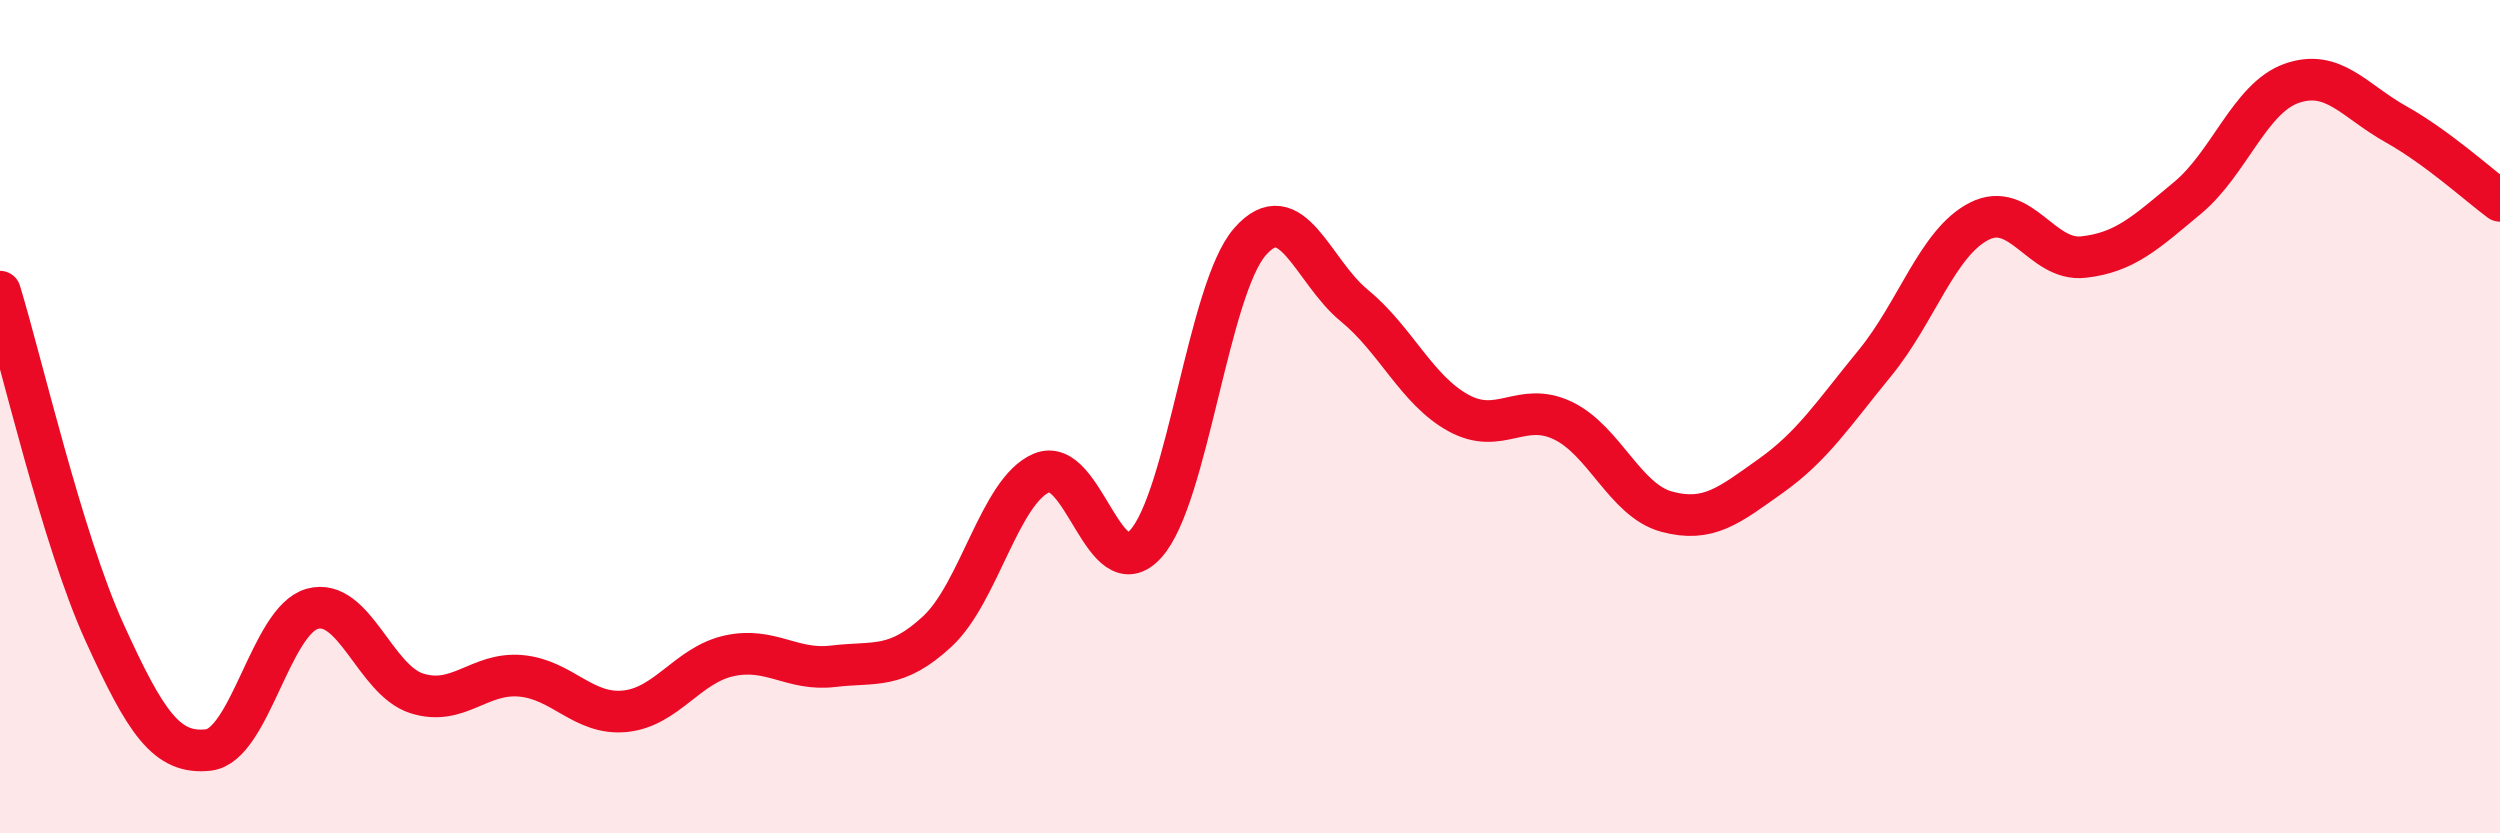
    <svg width="60" height="20" viewBox="0 0 60 20" xmlns="http://www.w3.org/2000/svg">
      <path
        d="M 0,7 C 0.5,8.63 1.5,12.96 2.5,15.16 C 3.5,17.36 4,18.11 5,18 C 6,17.89 6.5,14.88 7.5,14.61 C 8.5,14.34 9,16.32 10,16.64 C 11,16.96 11.5,16.13 12.5,16.22 C 13.5,16.31 14,17.17 15,17.07 C 16,16.97 16.5,15.96 17.5,15.74 C 18.5,15.52 19,16.11 20,15.99 C 21,15.87 21.5,16.08 22.5,15.15 C 23.5,14.22 24,11.77 25,11.35 C 26,10.93 26.5,14.16 27.5,13.05 C 28.5,11.94 29,6.94 30,5.8 C 31,4.66 31.5,6.51 32.5,7.33 C 33.5,8.15 34,9.36 35,9.91 C 36,10.46 36.5,9.62 37.5,10.09 C 38.5,10.56 39,12.01 40,12.28 C 41,12.55 41.5,12.13 42.5,11.42 C 43.5,10.71 44,9.93 45,8.71 C 46,7.49 46.5,5.82 47.5,5.31 C 48.5,4.8 49,6.28 50,6.17 C 51,6.06 51.5,5.58 52.5,4.75 C 53.5,3.92 54,2.35 55,2 C 56,1.65 56.5,2.42 57.5,2.98 C 58.5,3.54 59.5,4.45 60,4.82L60 20L0 20Z"
        fill="#EB0A25"
        opacity="0.1"
        stroke-linecap="round"
        stroke-linejoin="round"
      />
      <path
        d="M 0,7 C 0.5,8.63 1.5,12.96 2.5,15.16 C 3.5,17.36 4,18.11 5,18 C 6,17.89 6.5,14.88 7.5,14.61 C 8.5,14.34 9,16.32 10,16.64 C 11,16.96 11.5,16.13 12.5,16.22 C 13.5,16.31 14,17.17 15,17.07 C 16,16.97 16.5,15.96 17.5,15.74 C 18.5,15.52 19,16.11 20,15.99 C 21,15.87 21.5,16.08 22.5,15.15 C 23.5,14.22 24,11.77 25,11.35 C 26,10.93 26.5,14.16 27.5,13.05 C 28.5,11.94 29,6.94 30,5.8 C 31,4.66 31.5,6.51 32.5,7.33 C 33.5,8.15 34,9.36 35,9.91 C 36,10.46 36.5,9.62 37.5,10.09 C 38.5,10.56 39,12.01 40,12.28 C 41,12.55 41.5,12.13 42.5,11.42 C 43.5,10.71 44,9.93 45,8.71 C 46,7.49 46.5,5.82 47.5,5.31 C 48.5,4.8 49,6.28 50,6.17 C 51,6.06 51.5,5.58 52.5,4.75 C 53.5,3.92 54,2.35 55,2 C 56,1.65 56.5,2.42 57.5,2.98 C 58.5,3.54 59.5,4.45 60,4.82"
        stroke="#EB0A25"
        stroke-width="1"
        fill="none"
        stroke-linecap="round"
        stroke-linejoin="round"
      />
    </svg>
  